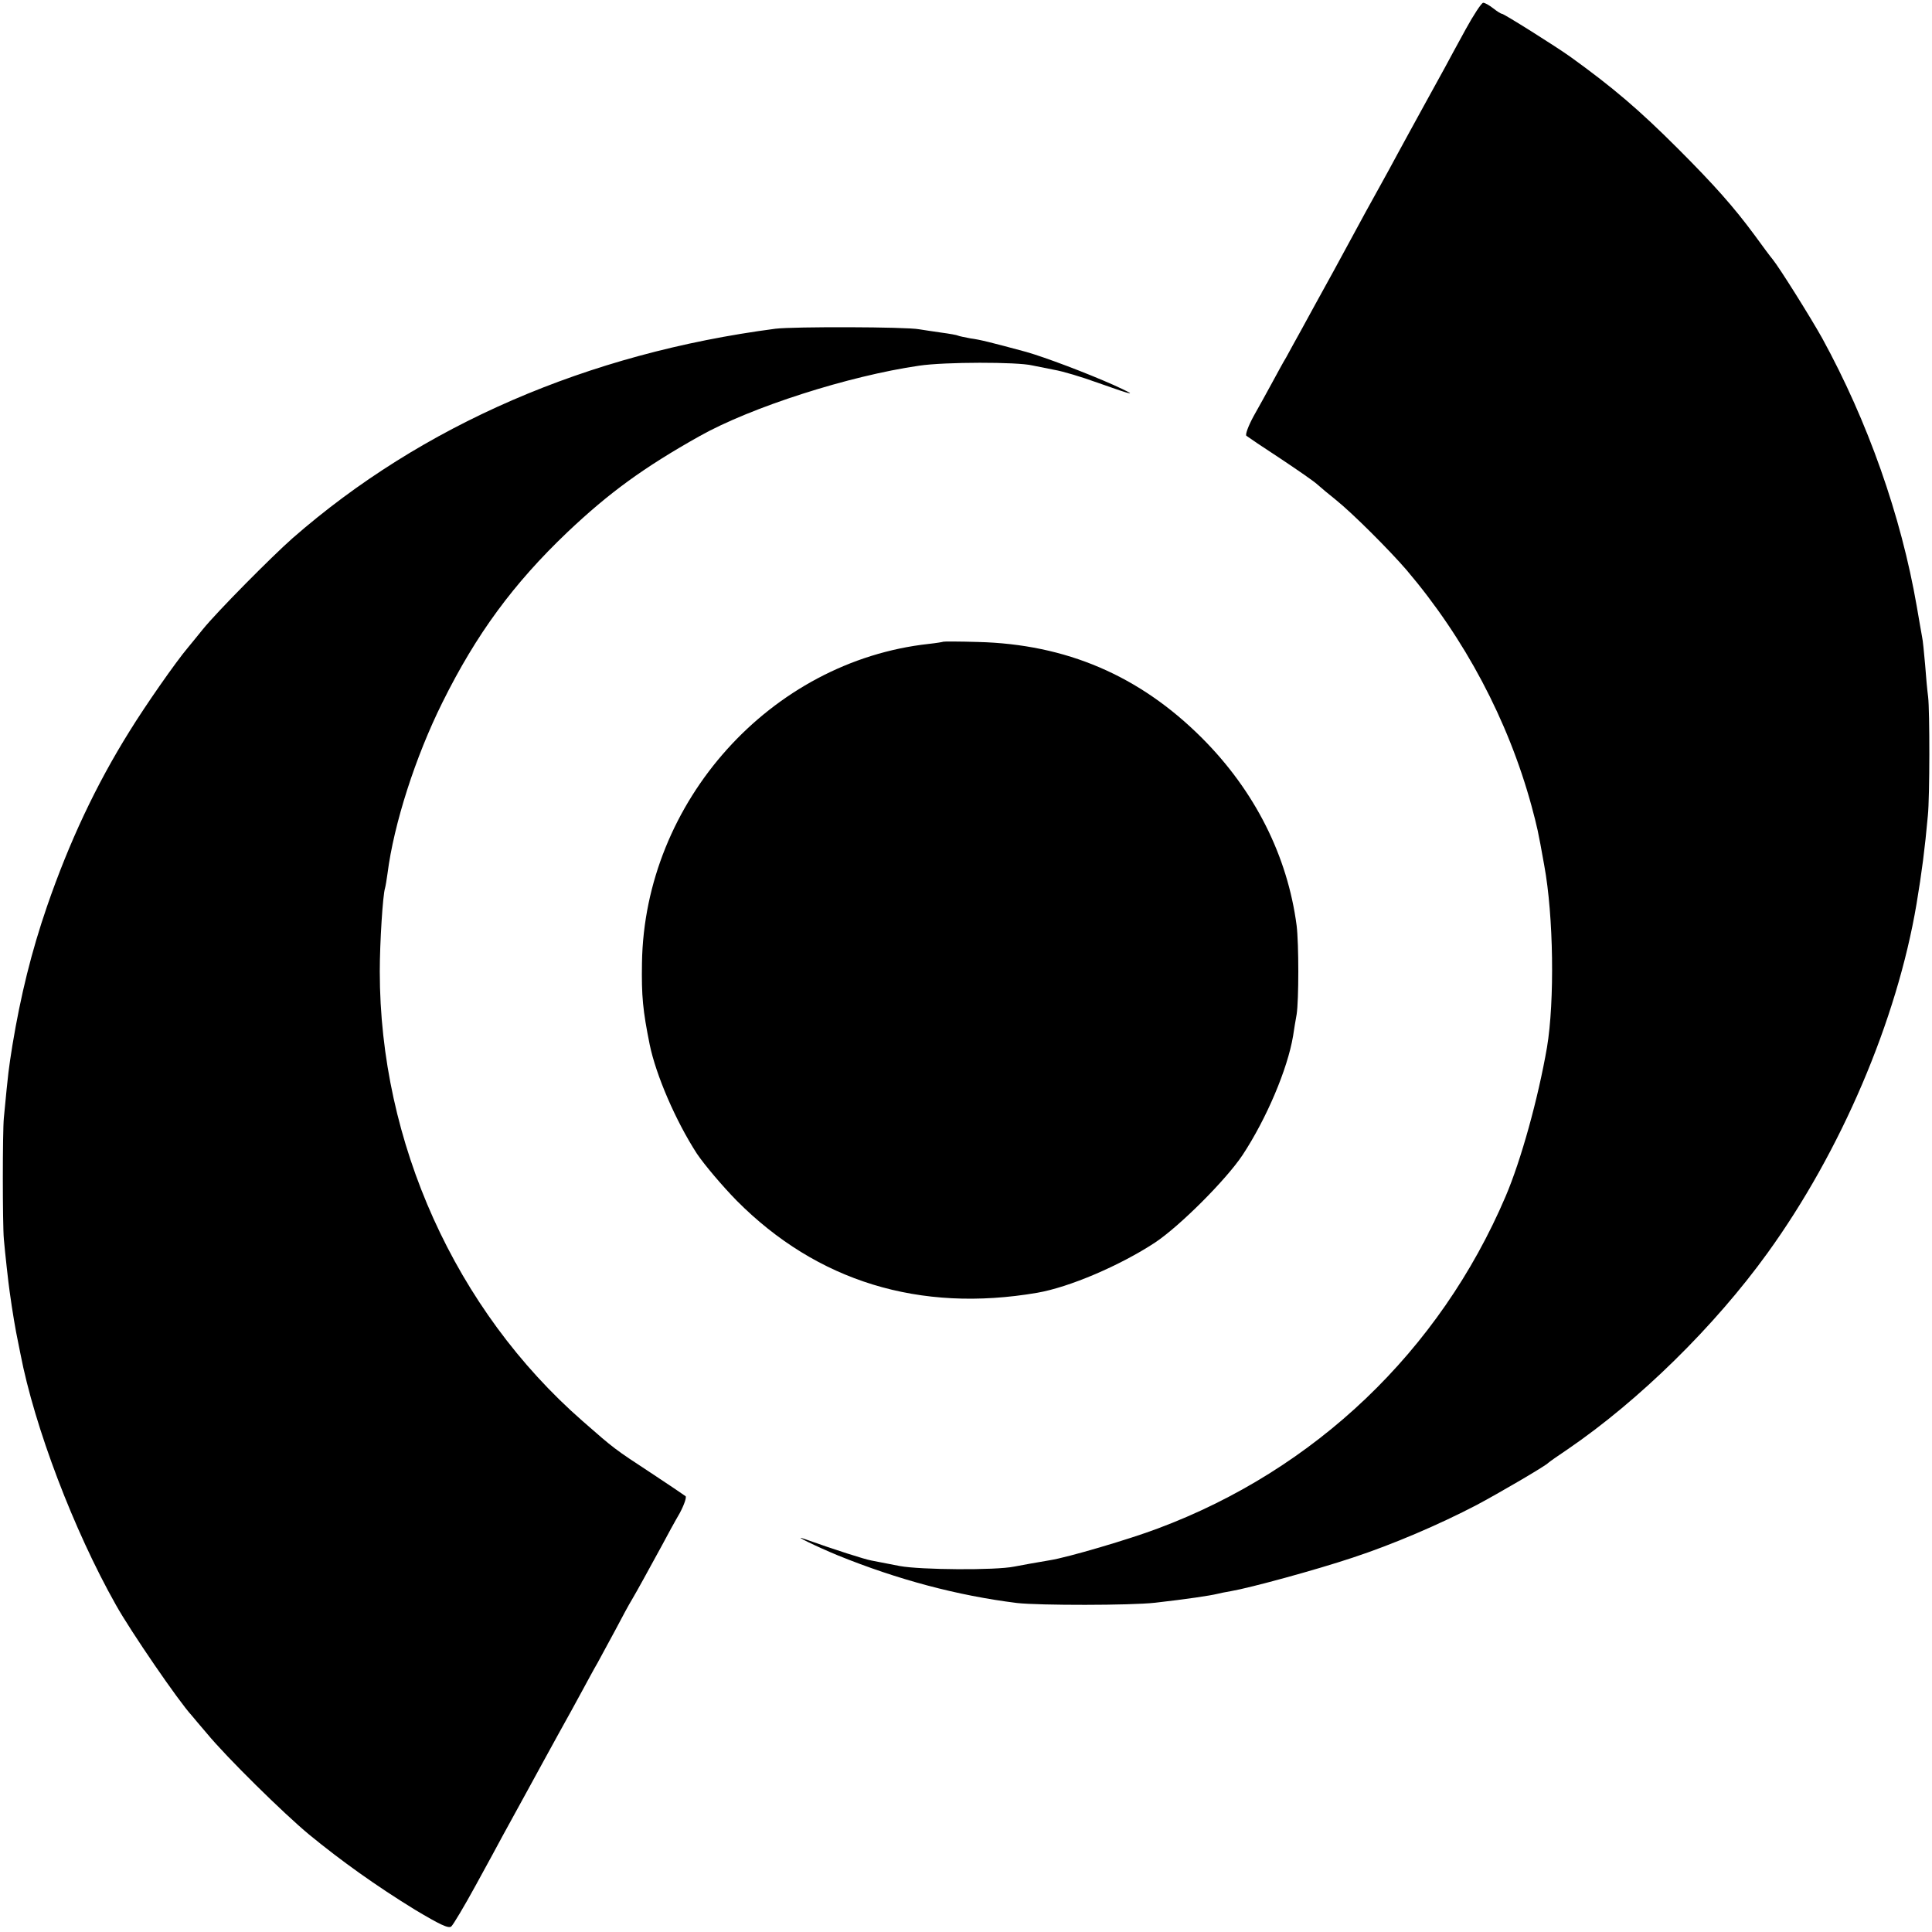 <?xml version="1.0" standalone="no"?>
<!DOCTYPE svg PUBLIC "-//W3C//DTD SVG 20010904//EN"
 "http://www.w3.org/TR/2001/REC-SVG-20010904/DTD/svg10.dtd">
<svg version="1.0" xmlns="http://www.w3.org/2000/svg"
 width="700pt" height="700pt" viewBox="0 0 700 700"
 preserveAspectRatio="xMidYMid meet">
<g transform="translate(0,700) scale(0.1,-0.1)"
fill="#000000" stroke="none">
<path d="M5310 6893 c-30 -54 -63 -116 -75 -138 -12 -22 -47 -85 -77 -140 -30
-55 -72 -131 -93 -170 -20 -38 -48 -88 -60 -110 -12 -22 -38 -69 -58 -105 -19
-36 -71 -130 -114 -210 -44 -80 -97 -176 -118 -215 -21 -38 -46 -83 -55 -100
-10 -16 -32 -57 -50 -90 -18 -33 -48 -88 -68 -123 -19 -35 -31 -67 -26 -71 5
-4 61 -42 124 -83 63 -42 124 -84 135 -95 11 -10 40 -34 65 -54 61 -49 193
-181 256 -254 211 -248 368 -544 453 -855 21 -79 23 -86 46 -215 34 -183 38
-493 10 -660 -32 -185 -94 -409 -150 -540 -239 -560 -690 -990 -1260 -1203
-103 -39 -327 -105 -391 -115 -52 -9 -99 -17 -129 -23 -67 -14 -340 -12 -415
2 -41 8 -88 17 -103 20 -23 4 -133 39 -242 78 -50 18 42 -27 122 -60 215 -87
431 -145 648 -172 80 -9 412 -9 500 1 115 13 201 26 225 32 8 2 31 7 50 10 70
12 308 77 440 121 146 48 314 120 450 191 79 42 249 141 260 153 3 3 34 25 70
49 259 177 532 445 724 711 266 368 469 843 540 1265 19 114 30 198 41 320 7
67 7 380 1 430 -3 22 -8 75 -11 118 -4 43 -8 88 -11 100 -2 12 -11 61 -19 109
-57 330 -178 672 -343 973 -43 77 -154 254 -179 285 -7 8 -36 47 -65 87 -76
103 -147 183 -278 314 -142 142 -236 222 -390 333 -53 38 -241 156 -248 156
-4 0 -18 9 -32 20 -14 11 -30 20 -36 20 -6 0 -35 -44 -64 -97z"/>
<path d="M2810 5809 c-680 -89 -1281 -349 -1750 -759 -76 -67 -275 -268 -325
-330 -20 -25 -44 -54 -53 -65 -45 -53 -155 -211 -213 -305 -121 -194 -218
-400 -299 -635 -56 -163 -95 -321 -125 -502 -14 -90 -14 -85 -31 -263 -5 -49
-5 -386 0 -440 4 -47 17 -164 21 -190 10 -73 22 -143 30 -180 3 -14 7 -34 9
-45 51 -265 193 -639 346 -910 53 -95 227 -349 275 -401 5 -6 30 -36 55 -65
70 -85 277 -289 370 -366 117 -96 243 -186 383 -272 92 -55 122 -69 132 -61 7
6 47 73 88 148 41 75 86 157 99 182 14 25 52 95 85 155 33 61 85 155 115 210
31 55 70 127 88 160 18 33 42 78 55 100 12 22 41 76 65 120 23 44 50 94 60
110 20 34 55 98 108 195 19 36 48 89 65 118 16 30 25 57 21 61 -5 4 -63 43
-128 86 -128 84 -130 85 -245 186 -461 403 -735 1010 -735 1629 0 105 11 278
19 302 2 7 6 31 9 53 23 180 101 423 199 620 123 248 257 430 452 616 152 144
277 235 480 349 187 105 540 218 795 255 93 14 356 14 410 1 14 -3 50 -10 80
-16 30 -5 100 -26 155 -46 138 -49 154 -52 60 -9 -99 44 -247 100 -317 120
-130 35 -165 44 -202 49 -21 4 -41 8 -45 10 -3 2 -31 7 -61 11 -30 4 -66 10
-80 12 -47 9 -455 10 -520 2z"/>
<path d="M3418 4675 c-2 -1 -25 -5 -53 -8 -573 -63 -1030 -571 -1039 -1156 -2
-120 3 -172 28 -296 23 -111 94 -276 171 -395 27 -40 92 -117 144 -170 291
-293 663 -407 1089 -334 116 20 299 98 427 182 90 60 257 227 317 317 87 132
163 312 183 431 3 21 9 57 13 79 8 52 8 255 0 321 -33 253 -152 489 -343 680
-226 226 -492 340 -812 348 -67 2 -124 2 -125 1z"/>
</g>
</svg>
